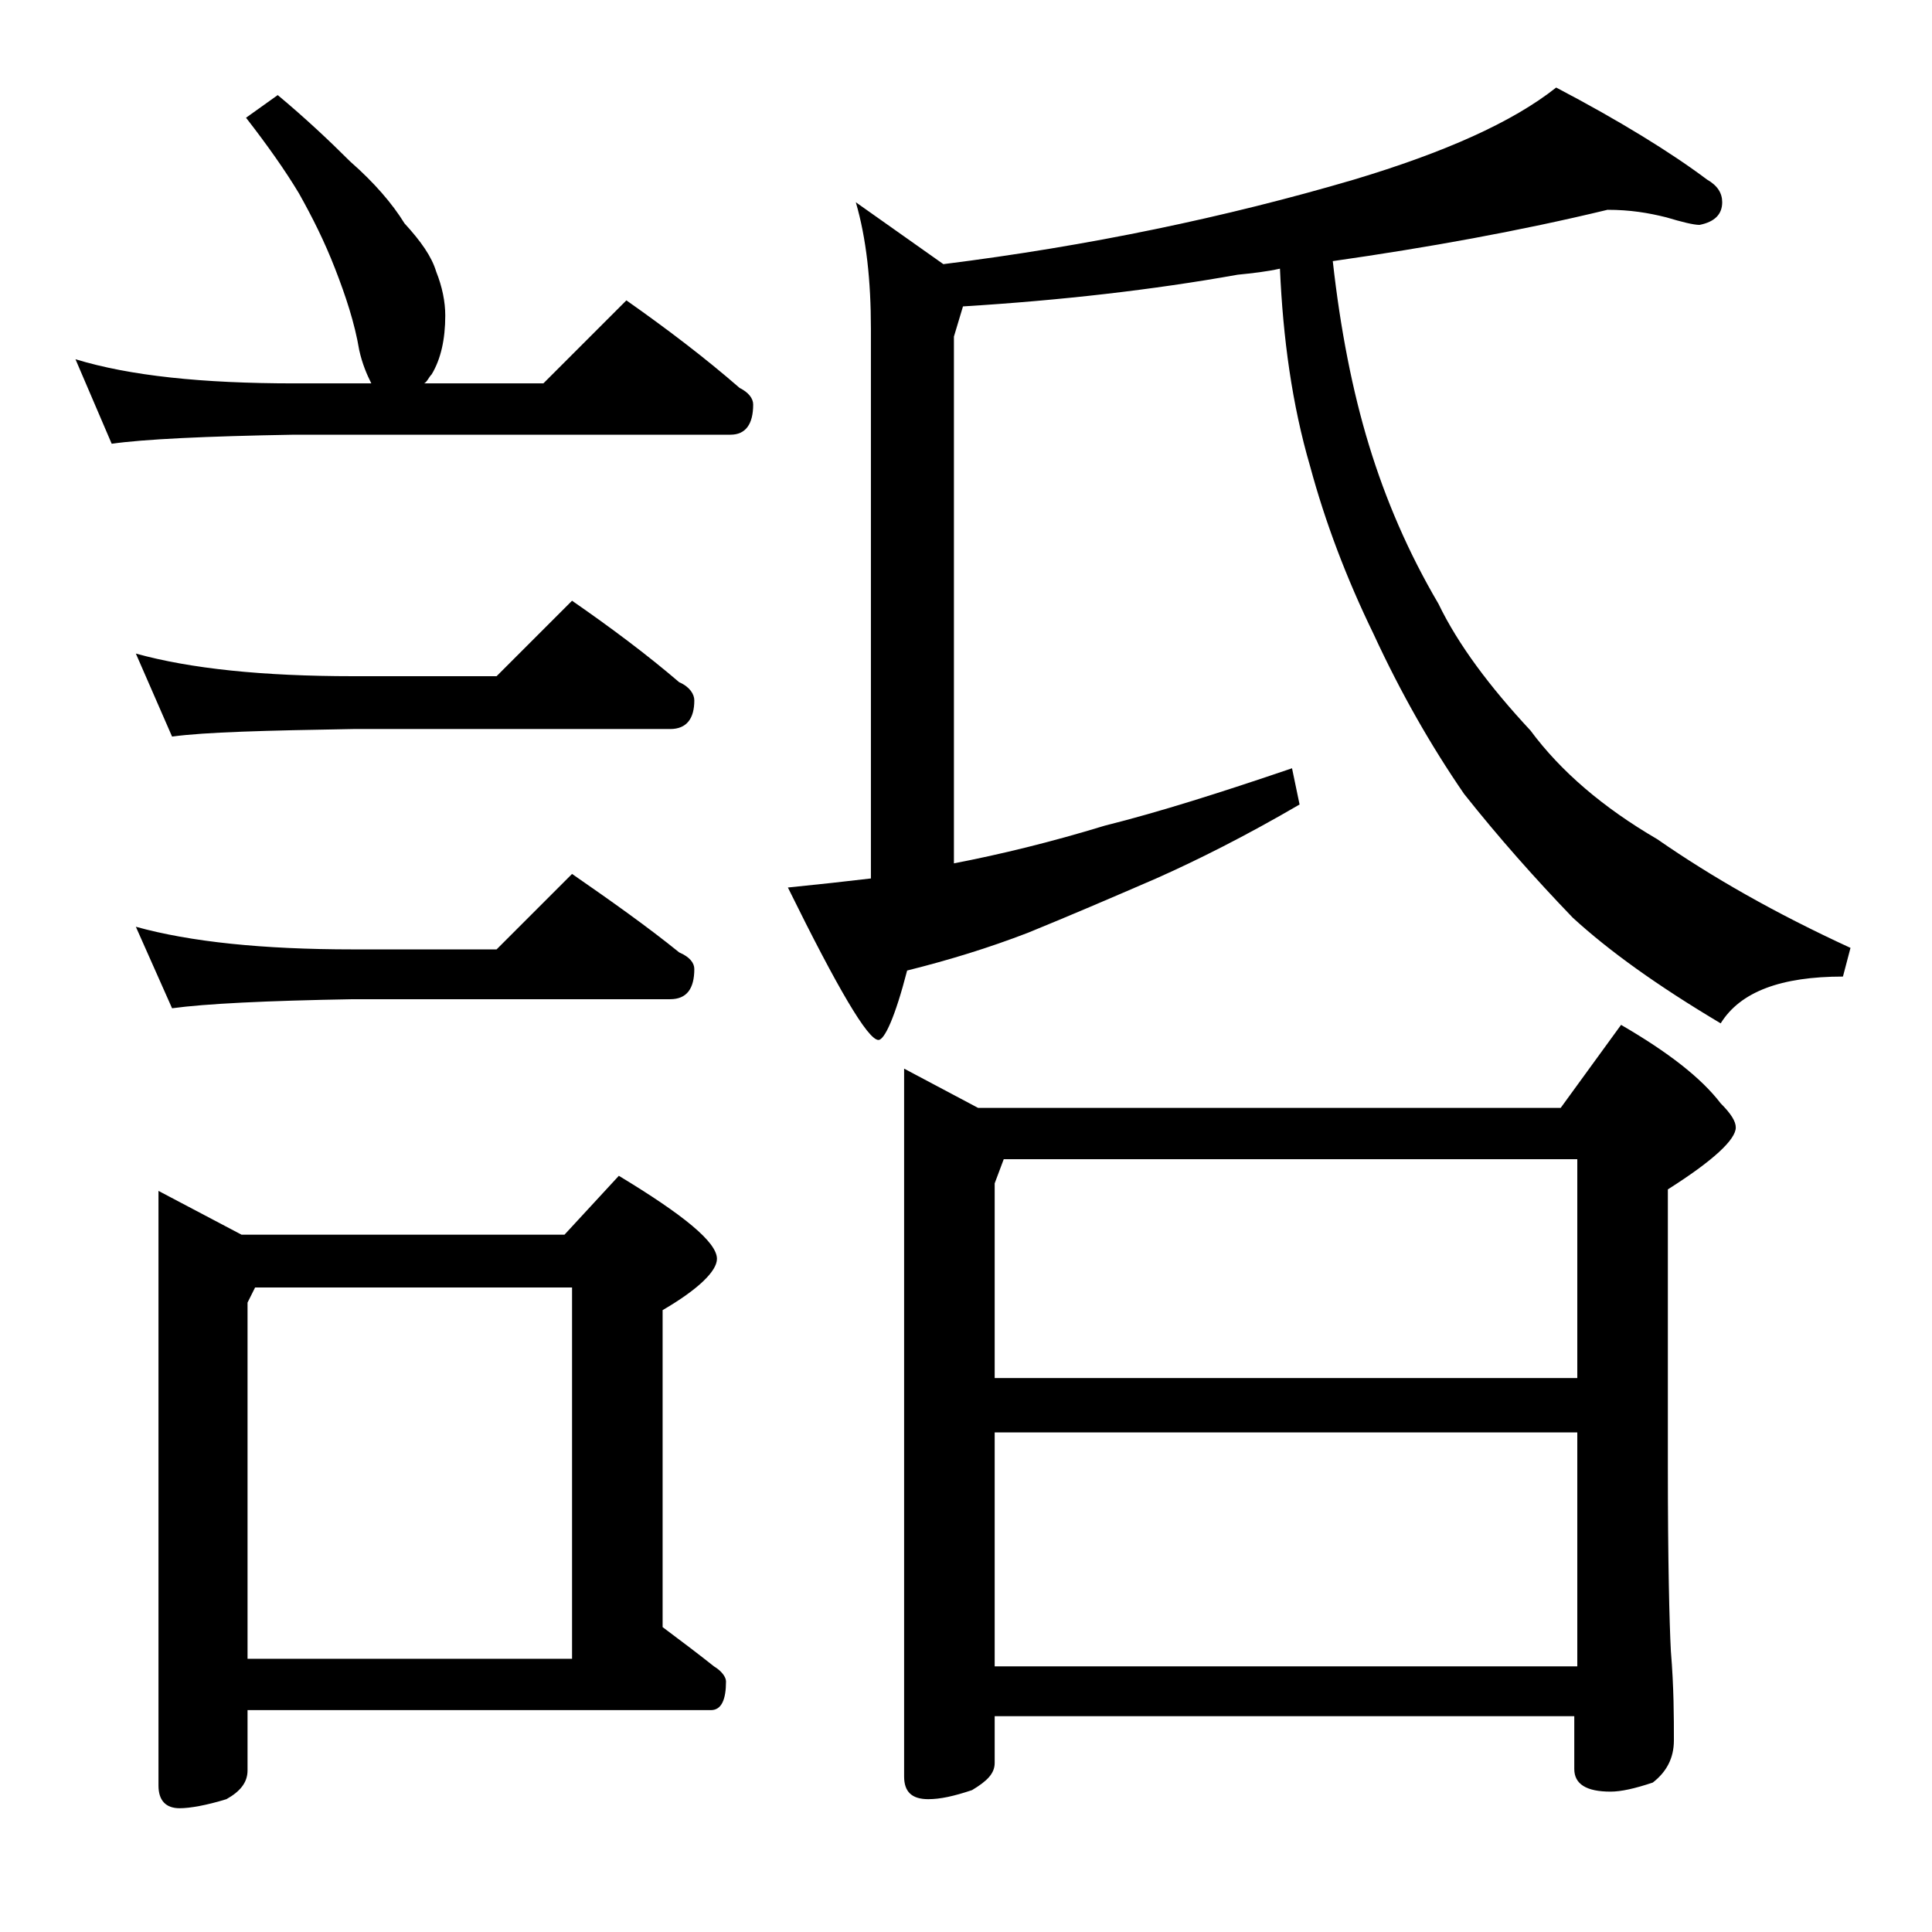 <?xml version="1.0" encoding="utf-8"?>
<!-- Generator: Adobe Illustrator 18.0.0, SVG Export Plug-In . SVG Version: 6.00 Build 0)  -->
<!DOCTYPE svg PUBLIC "-//W3C//DTD SVG 1.1//EN" "http://www.w3.org/Graphics/SVG/1.1/DTD/svg11.dtd">
<svg version="1.1" id="Layer_1" xmlns="http://www.w3.org/2000/svg" xmlns:xlink="http://www.w3.org/1999/xlink" x="0px" y="0px"
	 viewBox="0 0 128 128" enable-background="new 0 0 128 128" xml:space="preserve">
<path d="M18.4,6.3c1.8,1.5,3.4,3,4.8,4.4c1.6,1.4,2.8,2.8,3.6,4.1c1.1,1.2,1.8,2.2,2.1,3.2c0.4,1,0.6,2,0.6,2.9
	c0,1.6-0.3,2.9-0.9,3.9c-0.2,0.2-0.3,0.5-0.5,0.6H36l5.5-5.5c2.7,1.9,5.2,3.8,7.5,5.8c0.6,0.3,0.9,0.7,0.9,1.1c0,1.3-0.5,2-1.5,2
	H19.5c-5.9,0.1-10,0.3-12.1,0.6L5,23.8c3.6,1.1,8.4,1.6,14.5,1.6h5.1c-0.3-0.6-0.6-1.3-0.8-2.2c-0.3-1.8-0.9-3.6-1.6-5.4
	c-0.7-1.8-1.5-3.4-2.4-5c-0.9-1.5-2.1-3.2-3.5-5L18.4,6.3z M9,43.3c3.6,1,8.4,1.5,14.4,1.5h9.5l5-5c2.6,1.8,5,3.6,7.1,5.4
	c0.7,0.3,1,0.8,1,1.2c0,1.2-0.5,1.9-1.6,1.9h-21c-5.8,0.1-9.8,0.2-12,0.5L9,43.3z M9,61.4c3.6,1,8.4,1.5,14.4,1.5h9.5l5-5
	c2.6,1.8,5,3.5,7.1,5.2c0.7,0.3,1,0.7,1,1.1c0,1.3-0.5,2-1.6,2h-21c-5.8,0.1-9.8,0.3-12,0.6L9,61.4z M10.5,78.9l5.5,2.9h21.4
	l3.6-3.9c4.3,2.6,6.5,4.4,6.5,5.5c0,0.8-1.2,2-3.6,3.4v21c1.2,0.9,2.4,1.8,3.4,2.6c0.5,0.3,0.8,0.7,0.8,1c0,1.2-0.3,1.9-1,1.9H16.4
	v4c0,0.8-0.5,1.4-1.4,1.9c-1.3,0.4-2.4,0.6-3.1,0.6c-0.9,0-1.4-0.5-1.4-1.5V78.9z M16.4,109.9h21.5V85.3h-21l-0.5,1V109.9z
	 M106.5,13.9c-5.8,1.4-11.9,2.5-18.2,3.4c0.5,4.5,1.3,8.6,2.4,12.2c1.1,3.6,2.6,7.1,4.6,10.5c1.3,2.7,3.4,5.5,6.1,8.4
	c2,2.7,4.8,5.1,8.4,7.2c3.6,2.5,7.8,4.9,12.8,7.2l-0.5,1.9c-4.1,0-6.8,1-8.1,3.1c-4.2-2.5-7.4-4.8-9.8-7c-2.5-2.6-4.9-5.3-7.2-8.2
	c-2.2-3.2-4.2-6.7-6-10.6c-1.8-3.7-3.2-7.4-4.2-11.1c-1.2-4.1-1.8-8.5-2-13.1c-0.9,0.2-1.8,0.3-2.8,0.4c-5.6,1-11.7,1.7-18.2,2.1
	l-0.6,2v34.9c3.1-0.6,6.4-1.4,10-2.5c3.6-0.9,7.7-2.2,12.4-3.8l0.5,2.4c-3.6,2.1-6.8,3.7-9.5,4.9c-3,1.3-5.8,2.5-8.5,3.6
	c-2.6,1-5.2,1.8-8,2.5c-0.8,3.1-1.5,4.6-1.9,4.6c-0.7,0-2.7-3.4-6-10.1c2-0.2,3.8-0.4,5.5-0.6V21.8c0-3.2-0.3-6-1-8.4l5.8,4.1
	c9.6-1.2,18.7-3.1,27.2-5.6c6-1.8,10.5-3.8,13.4-6.1c4.2,2.2,7.6,4.3,10,6.1c0.7,0.4,1,0.9,1,1.5c0,0.8-0.5,1.3-1.5,1.5
	c-0.4,0-1.2-0.2-2.2-0.5C109.2,14.1,108,13.9,106.5,13.9z M59.9,70.8l4.9,2.6h38.6l4-5.5c3.1,1.8,5.3,3.5,6.6,5.2
	c0.7,0.7,1,1.2,1,1.6c0,0.8-1.5,2.2-4.5,4.1v18.4c0,6.2,0.1,10.3,0.2,12.2c0.2,2.4,0.2,4.4,0.2,5.9c0,1.2-0.5,2.1-1.4,2.8
	c-1.2,0.4-2.1,0.6-2.8,0.6c-1.6,0-2.4-0.5-2.4-1.5v-3.5H65.9v3.1c0,0.7-0.5,1.2-1.5,1.8c-1.2,0.4-2.1,0.6-2.9,0.6
	c-1.1,0-1.6-0.5-1.6-1.5V70.8z M65.9,91.3h38.6V76.8h-38l-0.6,1.6V91.3z M65.9,110.4h38.6V94.9H65.9V110.4z"/>
</svg>

